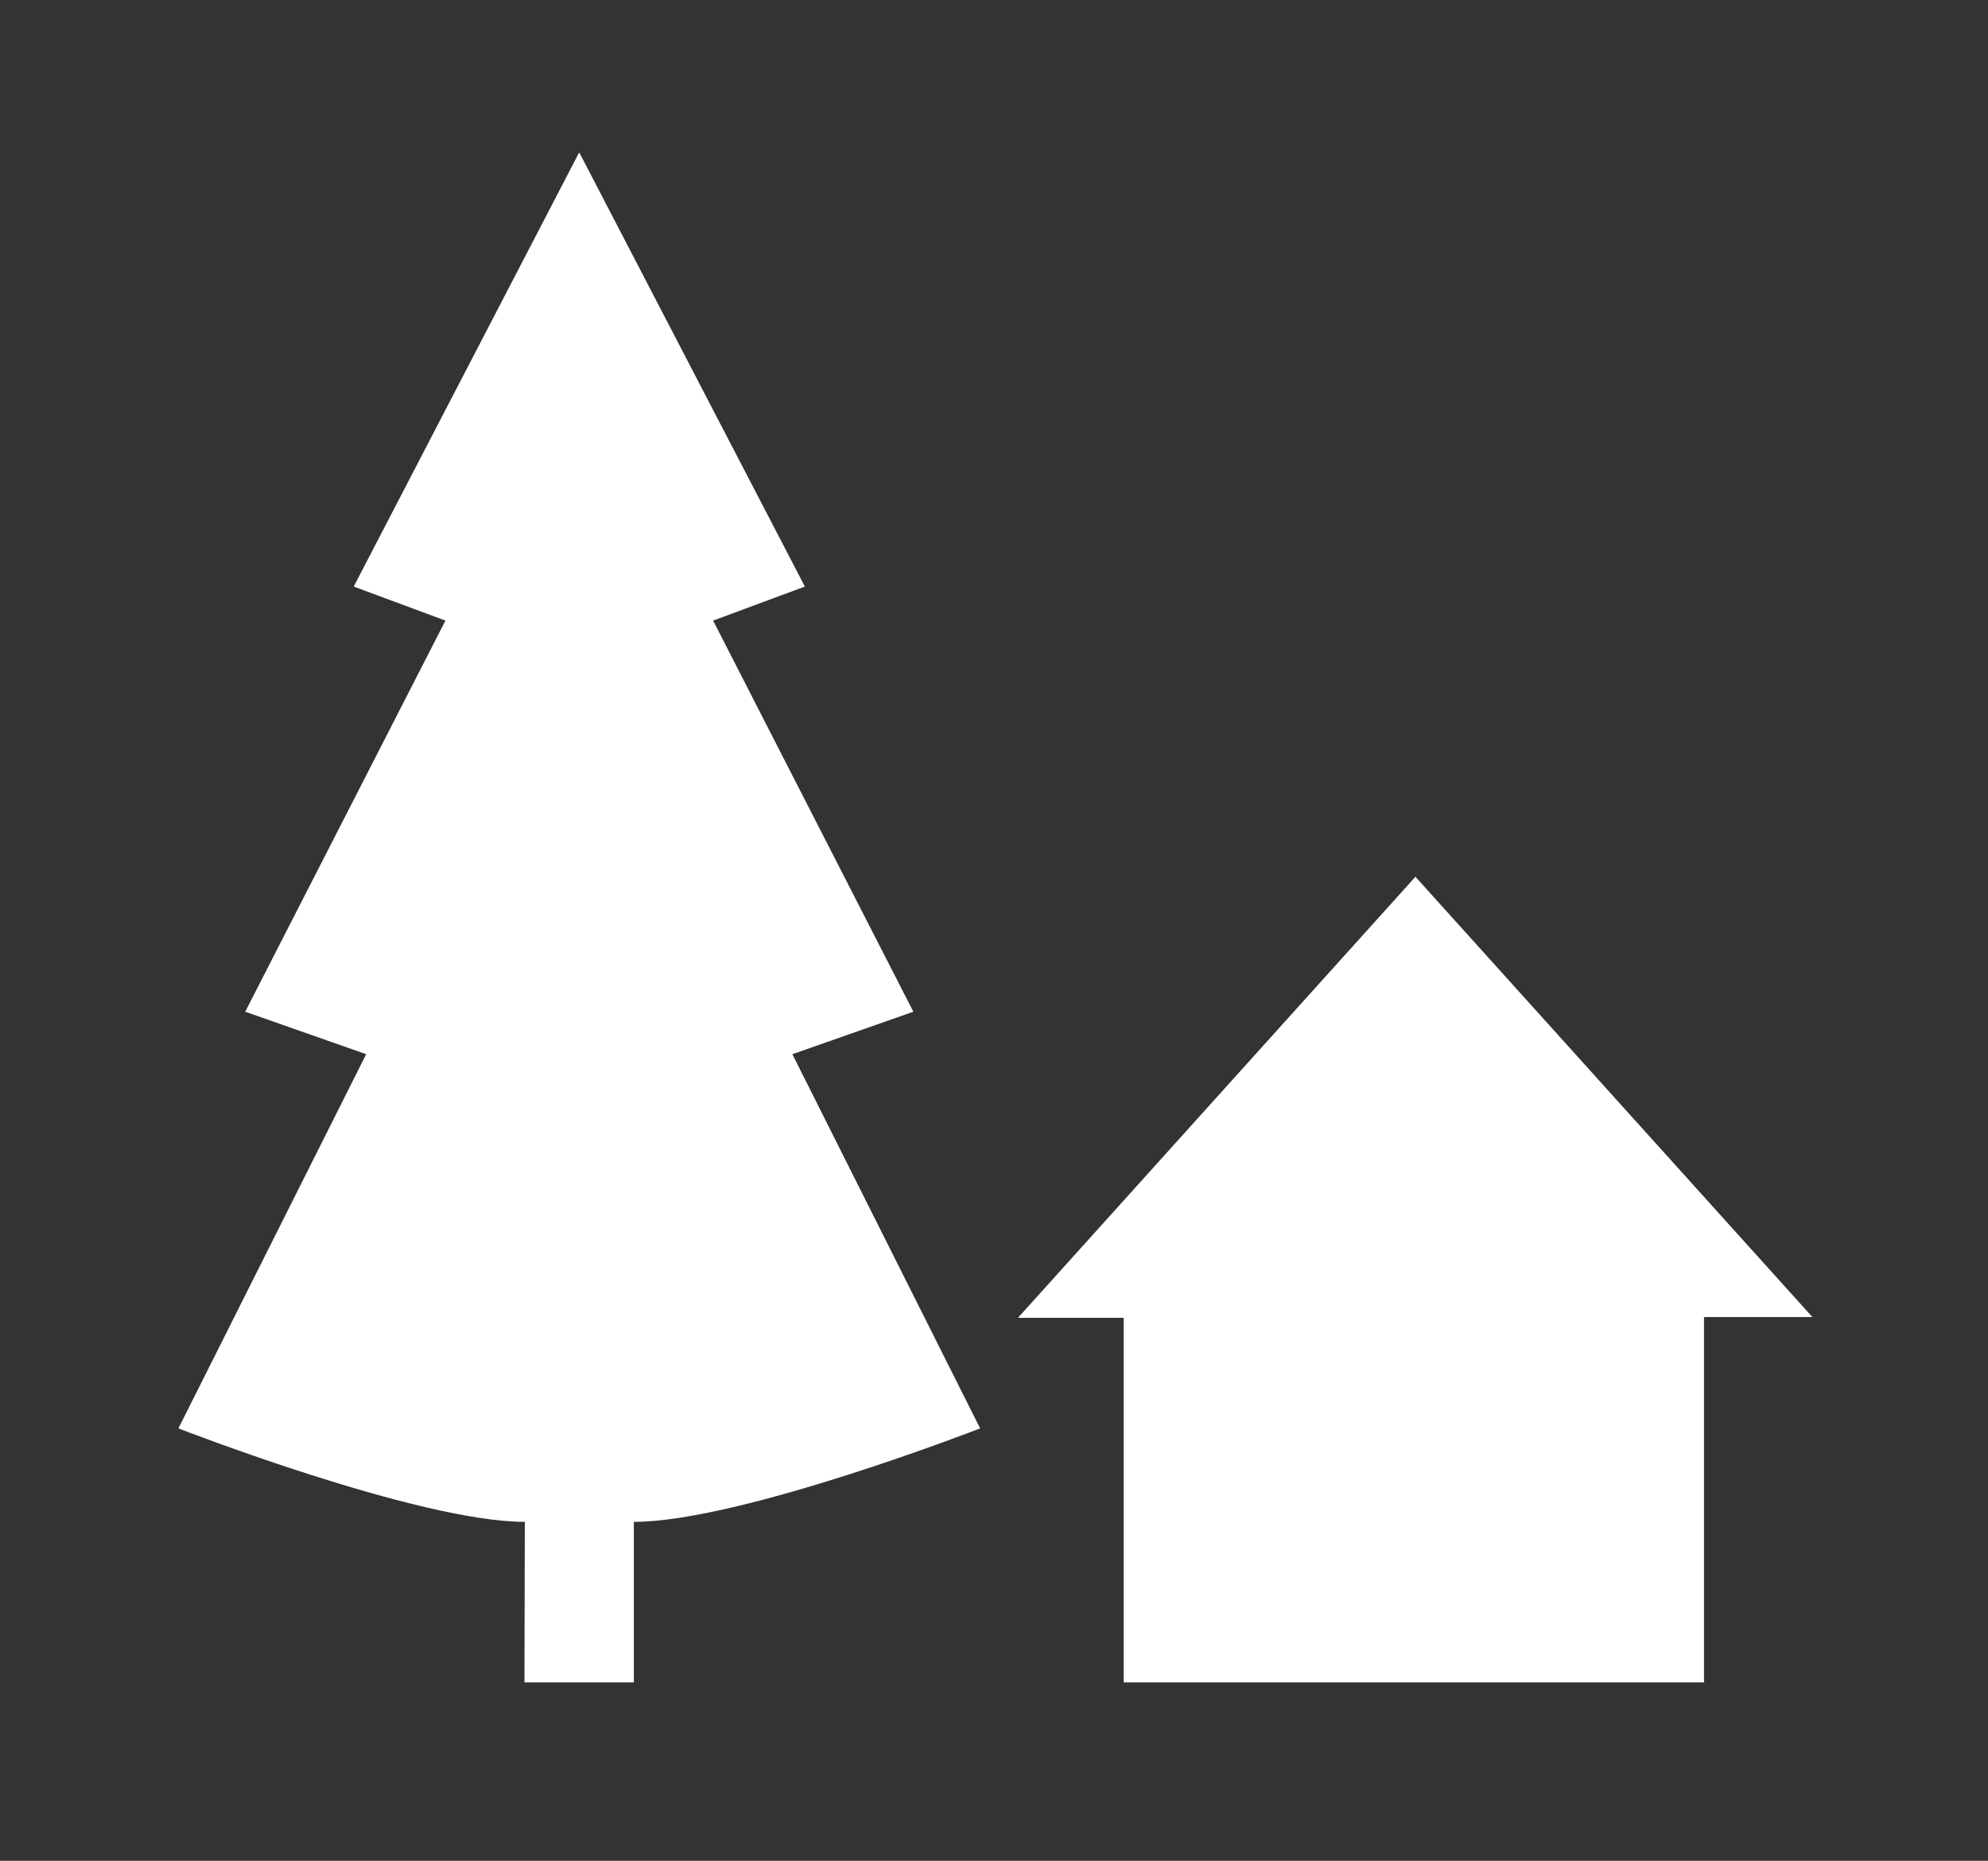 <?xml version="1.0" encoding="UTF-8"?> <svg xmlns="http://www.w3.org/2000/svg" width="78" height="73" viewBox="0 0 78 73" fill="none"><rect x="0" y="0" width="78" height="73" fill="#333333" stroke="none"/> <path d="M71.11 51.669L55.535 34.396L39.94 51.699H44.088V66H51.554H59.471H66.858V51.669H71.11Z" fill="white"></path> <path d="M20.587 59.703C16.414 59.703 7 56.036 7 56.036L14.367 41.357L9.621 39.69L17.477 24.346L13.878 23.011L22.713 6H22.738L31.579 23.011L27.979 24.346L35.836 39.69L31.089 41.357L38.456 56.036C38.456 56.036 29.042 59.703 24.869 59.703V66H20.577L20.592 59.703H20.587Z" fill="white"></path> </svg> 
